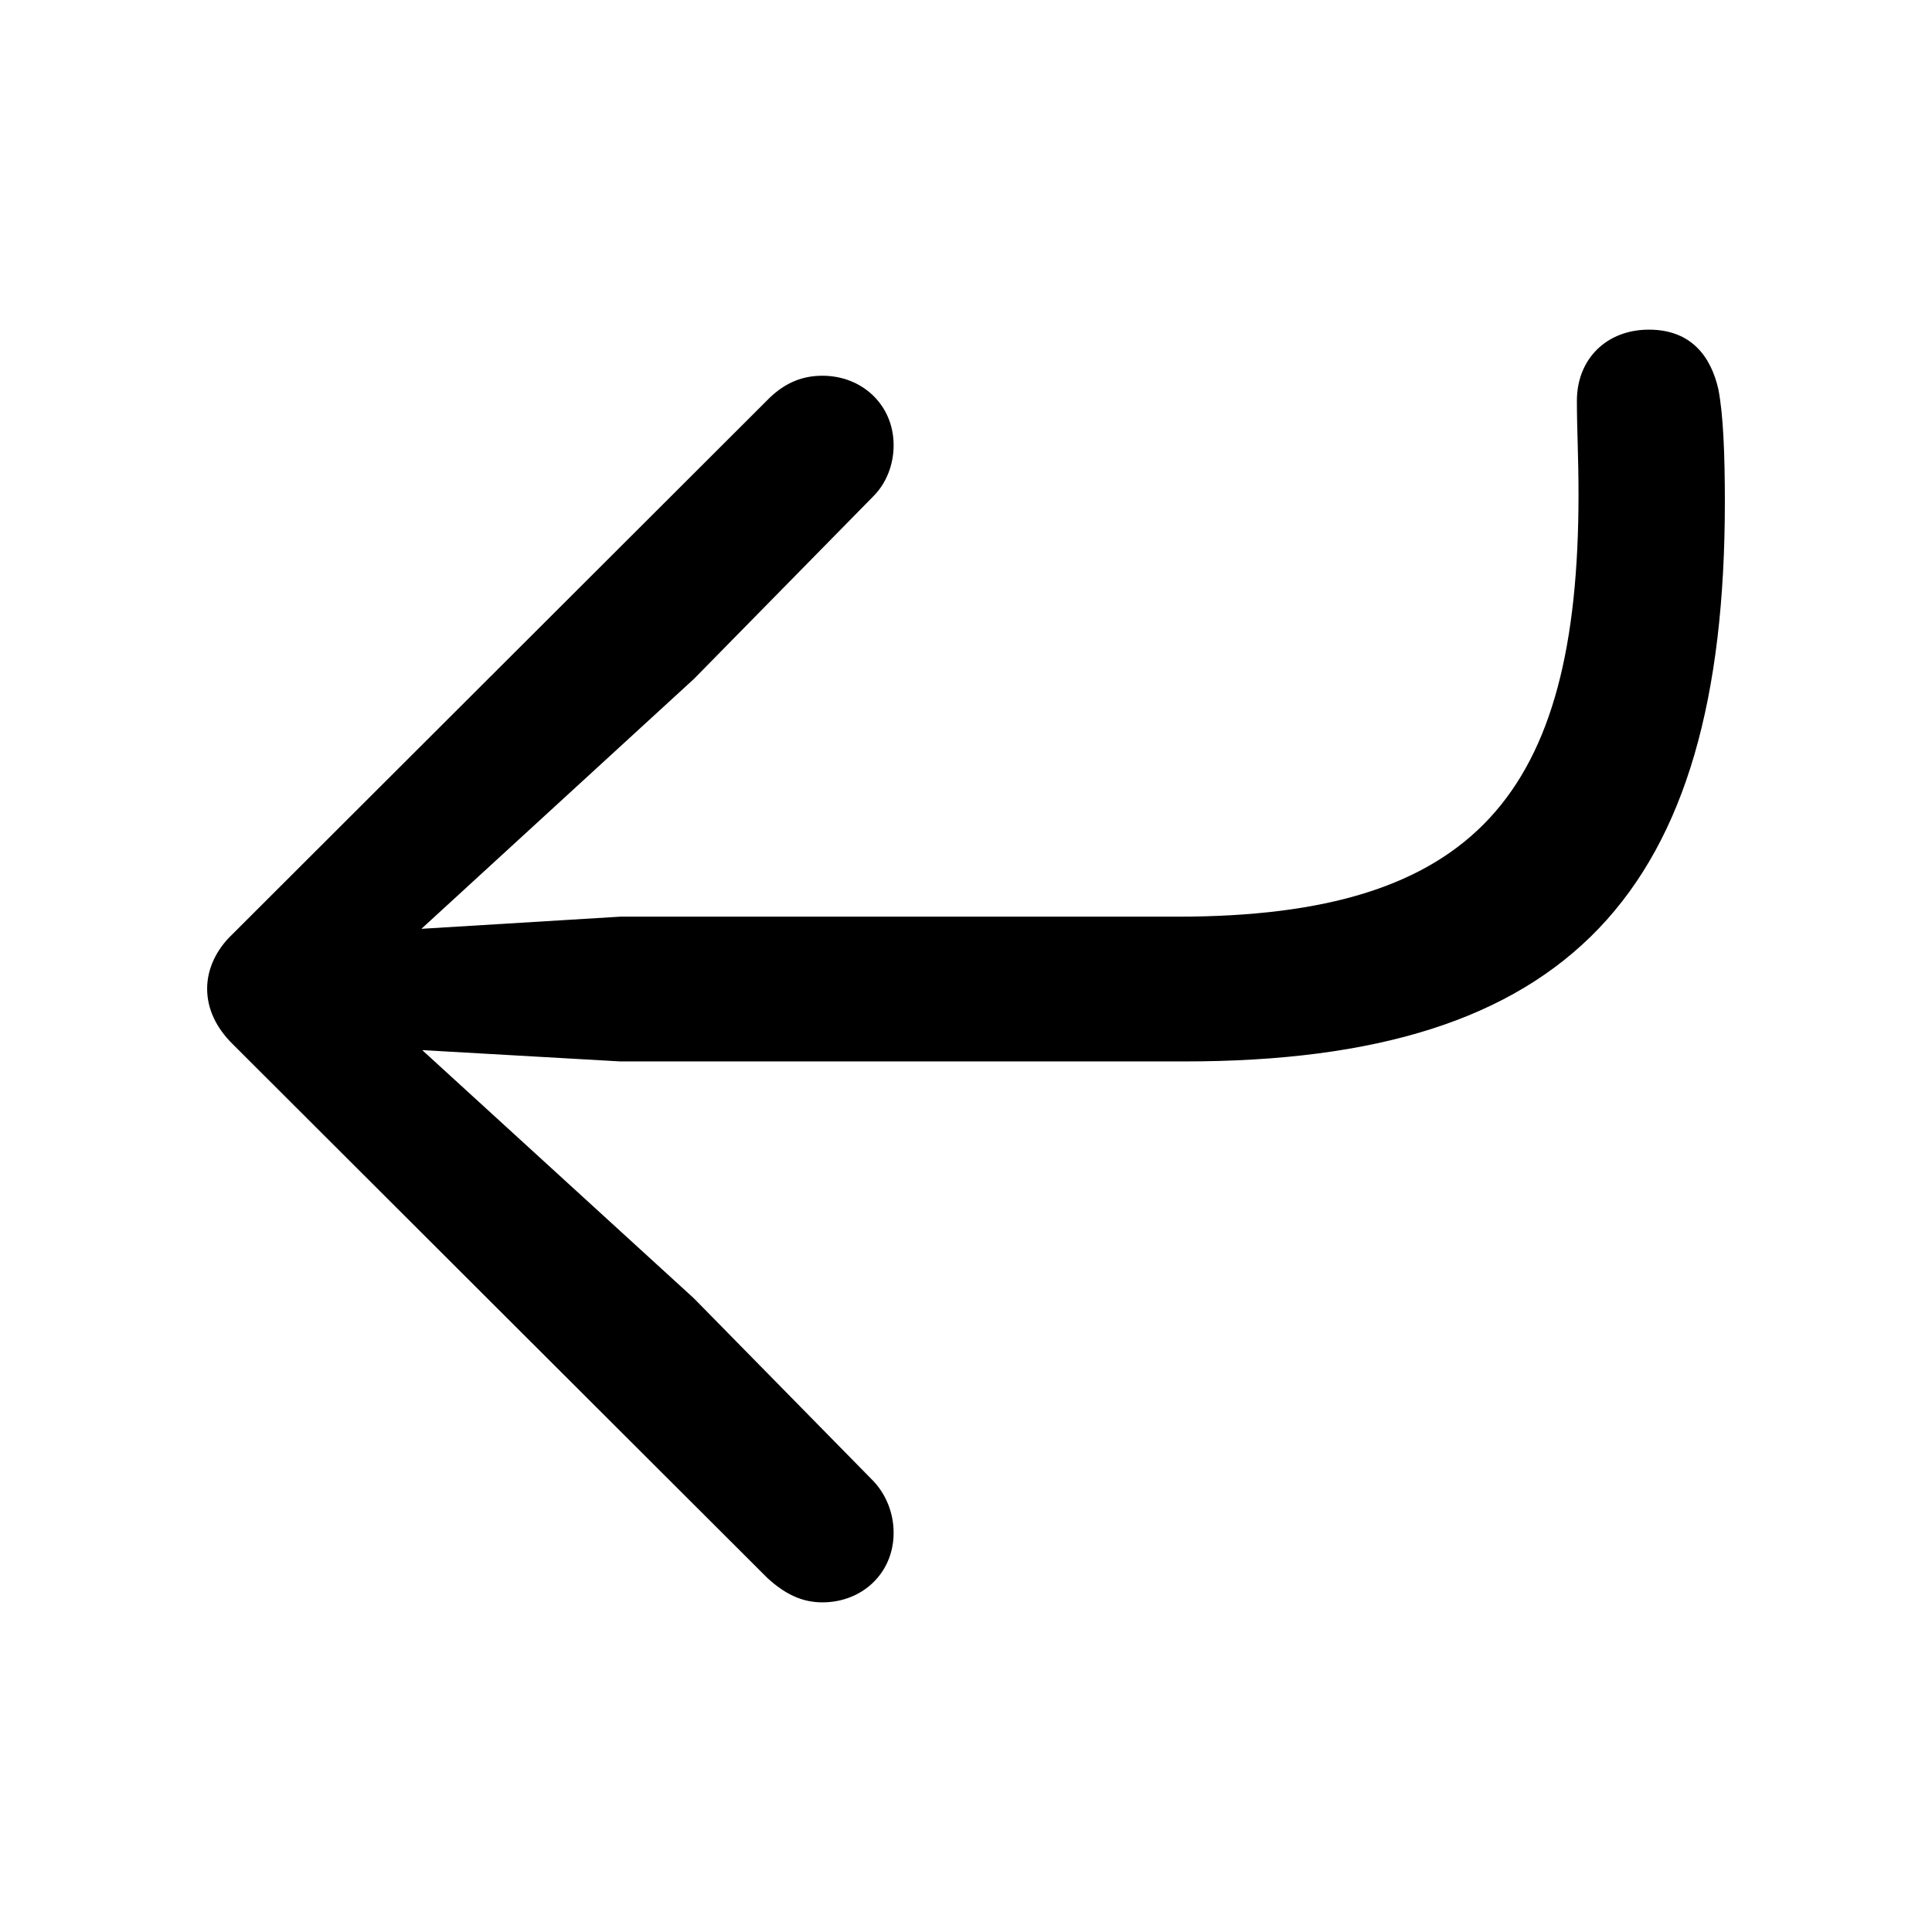 <svg xmlns="http://www.w3.org/2000/svg" width="56" height="56" viewBox="0 0 56 56"><path d="M 47.793 9.555 C 46.574 9.555 45.707 10.398 45.707 11.617 C 45.707 12.461 45.754 13.211 45.754 14.336 C 45.754 23.031 42.754 26.57 34.129 26.57 L 17.98 26.57 L 12.215 26.922 L 20.113 19.68 L 25.316 14.383 C 25.691 14.008 25.902 13.469 25.902 12.906 C 25.902 11.734 24.988 10.891 23.84 10.891 C 23.277 10.891 22.785 11.078 22.316 11.523 L 6.73 27.086 C 6.262 27.531 6.004 28.094 6.004 28.656 C 6.004 29.242 6.262 29.781 6.73 30.25 L 22.246 45.742 C 22.785 46.234 23.277 46.445 23.84 46.445 C 24.988 46.445 25.902 45.602 25.902 44.43 C 25.902 43.867 25.691 43.328 25.316 42.93 L 20.113 37.633 L 12.238 30.438 L 17.98 30.766 L 34.34 30.766 C 45.472 30.766 49.996 25.891 49.996 14.547 C 49.996 13.164 49.949 12.016 49.809 11.289 C 49.597 10.351 49.035 9.555 47.793 9.555 Z"/></svg>